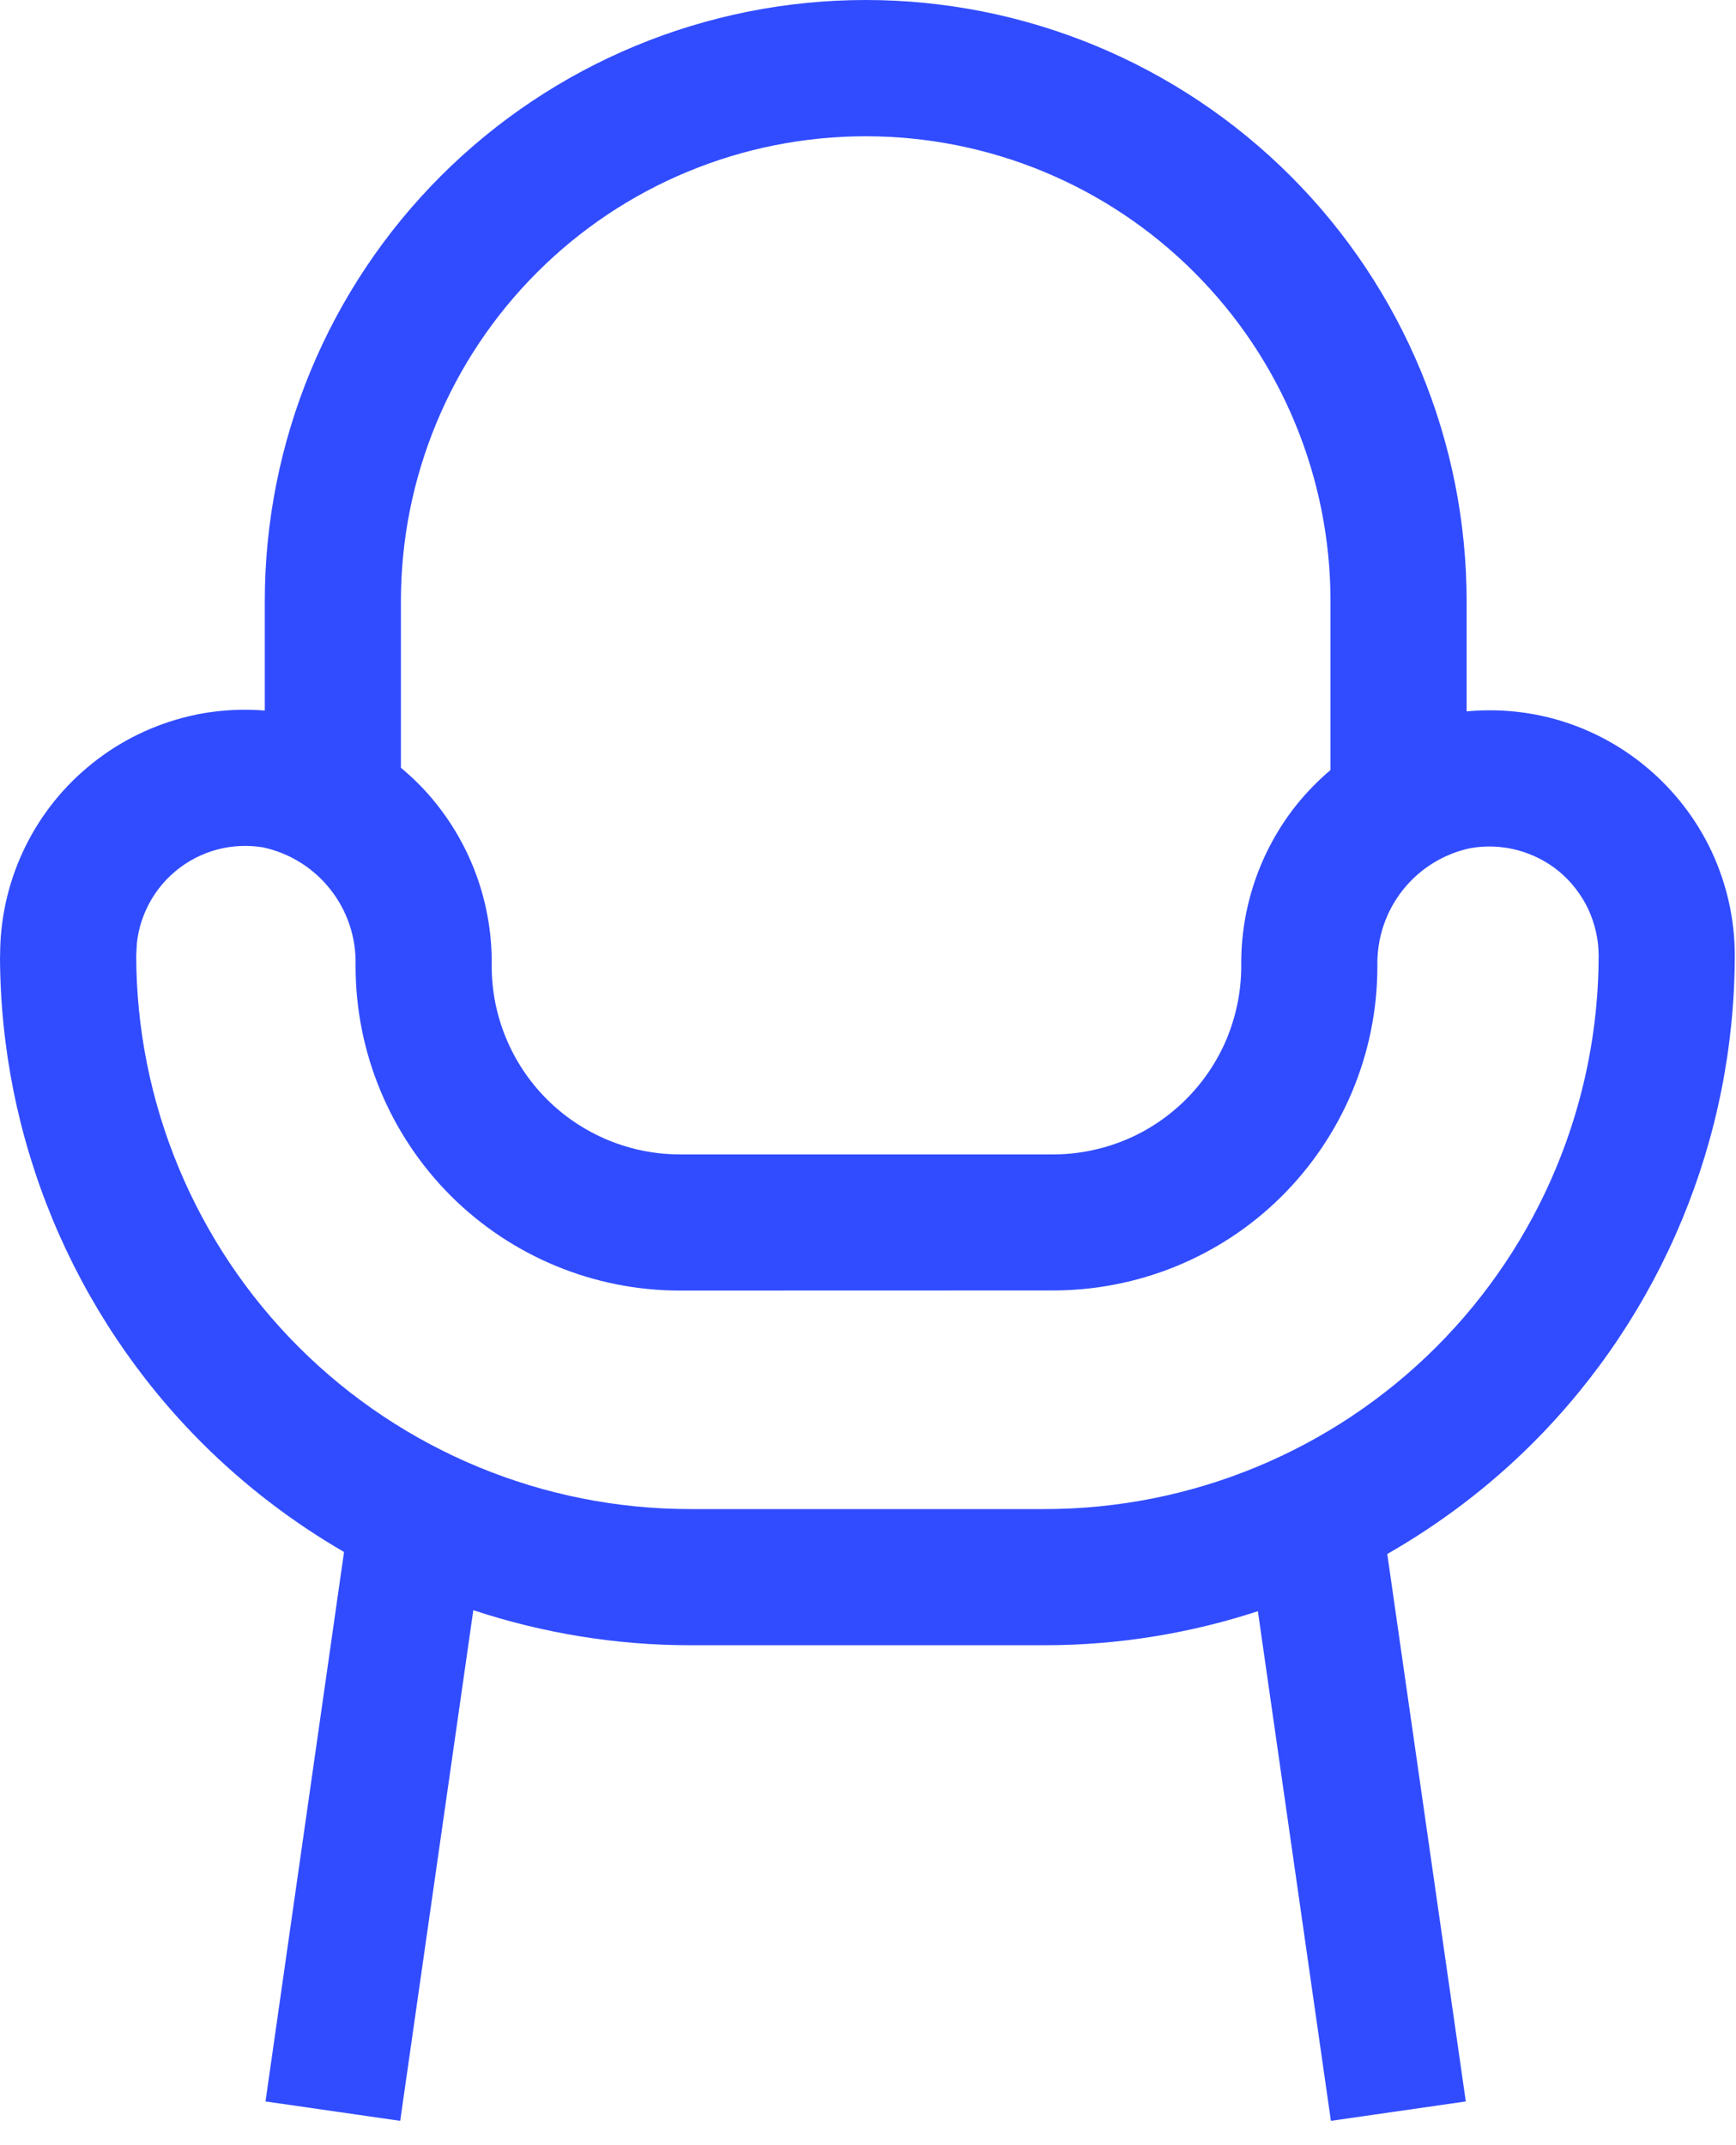 <svg width="17" height="21" viewBox="0 0 17 21" fill="none" xmlns="http://www.w3.org/2000/svg">
<path d="M13.029 5.885C13.029 4.678 12.55 3.52 11.696 2.667C10.843 1.813 9.685 1.334 8.478 1.334C7.27 1.334 6.112 1.813 5.259 2.667C4.406 3.52 3.926 4.678 3.926 5.885V7.516C4.053 7.622 4.172 7.741 4.276 7.873C4.634 8.323 4.824 8.883 4.815 9.458C4.815 9.947 5.01 10.415 5.355 10.761C5.701 11.106 6.17 11.301 6.658 11.301H10.299C10.541 11.303 10.782 11.256 11.007 11.165C11.232 11.074 11.436 10.938 11.608 10.768C11.781 10.597 11.918 10.394 12.012 10.171C12.105 9.947 12.154 9.707 12.155 9.465C12.147 8.891 12.337 8.331 12.694 7.882C12.795 7.756 12.908 7.641 13.029 7.538V5.885ZM2.575 8.295C2.425 8.271 2.272 8.278 2.125 8.317C1.974 8.358 1.833 8.431 1.714 8.532C1.594 8.633 1.498 8.759 1.433 8.901C1.383 9.008 1.352 9.122 1.34 9.238L1.334 9.355V9.357C1.336 10.794 1.909 12.172 2.926 13.188C3.943 14.203 5.321 14.773 6.758 14.773H10.23C11.668 14.773 13.046 14.203 14.063 13.188C15.08 12.172 15.653 10.794 15.655 9.357C15.655 9.2 15.62 9.045 15.554 8.902C15.487 8.76 15.39 8.634 15.27 8.533C15.149 8.433 15.007 8.361 14.854 8.321C14.704 8.282 14.547 8.276 14.394 8.304C14.135 8.36 13.903 8.504 13.738 8.712C13.571 8.922 13.483 9.185 13.488 9.453V9.47C13.487 9.888 13.403 10.301 13.241 10.687C13.079 11.072 12.843 11.422 12.546 11.716C12.249 12.01 11.897 12.242 11.51 12.399C11.124 12.556 10.71 12.635 10.294 12.633L6.658 12.634C5.816 12.634 5.008 12.3 4.412 11.704C3.817 11.108 3.482 10.3 3.482 9.458V9.444C3.488 9.176 3.4 8.913 3.232 8.703C3.067 8.495 2.835 8.351 2.575 8.295ZM14.362 6.964C14.64 6.938 14.921 6.96 15.191 7.03C15.533 7.119 15.851 7.283 16.122 7.509C16.393 7.735 16.612 8.017 16.762 8.337C16.911 8.657 16.989 9.005 16.988 9.358C16.985 11.149 16.273 12.866 15.006 14.131C14.579 14.557 14.1 14.918 13.585 15.213L14.354 20.572L13.033 20.762L12.318 15.773C11.65 15.991 10.946 16.106 10.23 16.106H6.758C6.029 16.106 5.314 15.987 4.635 15.763L3.919 20.762L2.6 20.572L3.369 15.193C2.868 14.903 2.401 14.547 1.983 14.131C0.716 12.866 0.003 11.15 0 9.359L0.001 9.358C-0 9.008 0.075 8.661 0.222 8.343C0.369 8.024 0.585 7.74 0.854 7.514C1.122 7.287 1.438 7.122 1.777 7.03C2.043 6.958 2.319 6.934 2.593 6.956V5.885C2.593 4.324 3.213 2.827 4.316 1.724C5.42 0.62 6.917 8.58623e-06 8.478 0C10.038 0 11.535 0.62 12.639 1.724C13.742 2.827 14.362 4.324 14.362 5.885V6.964Z" fill="#314CFF"/>
</svg>
